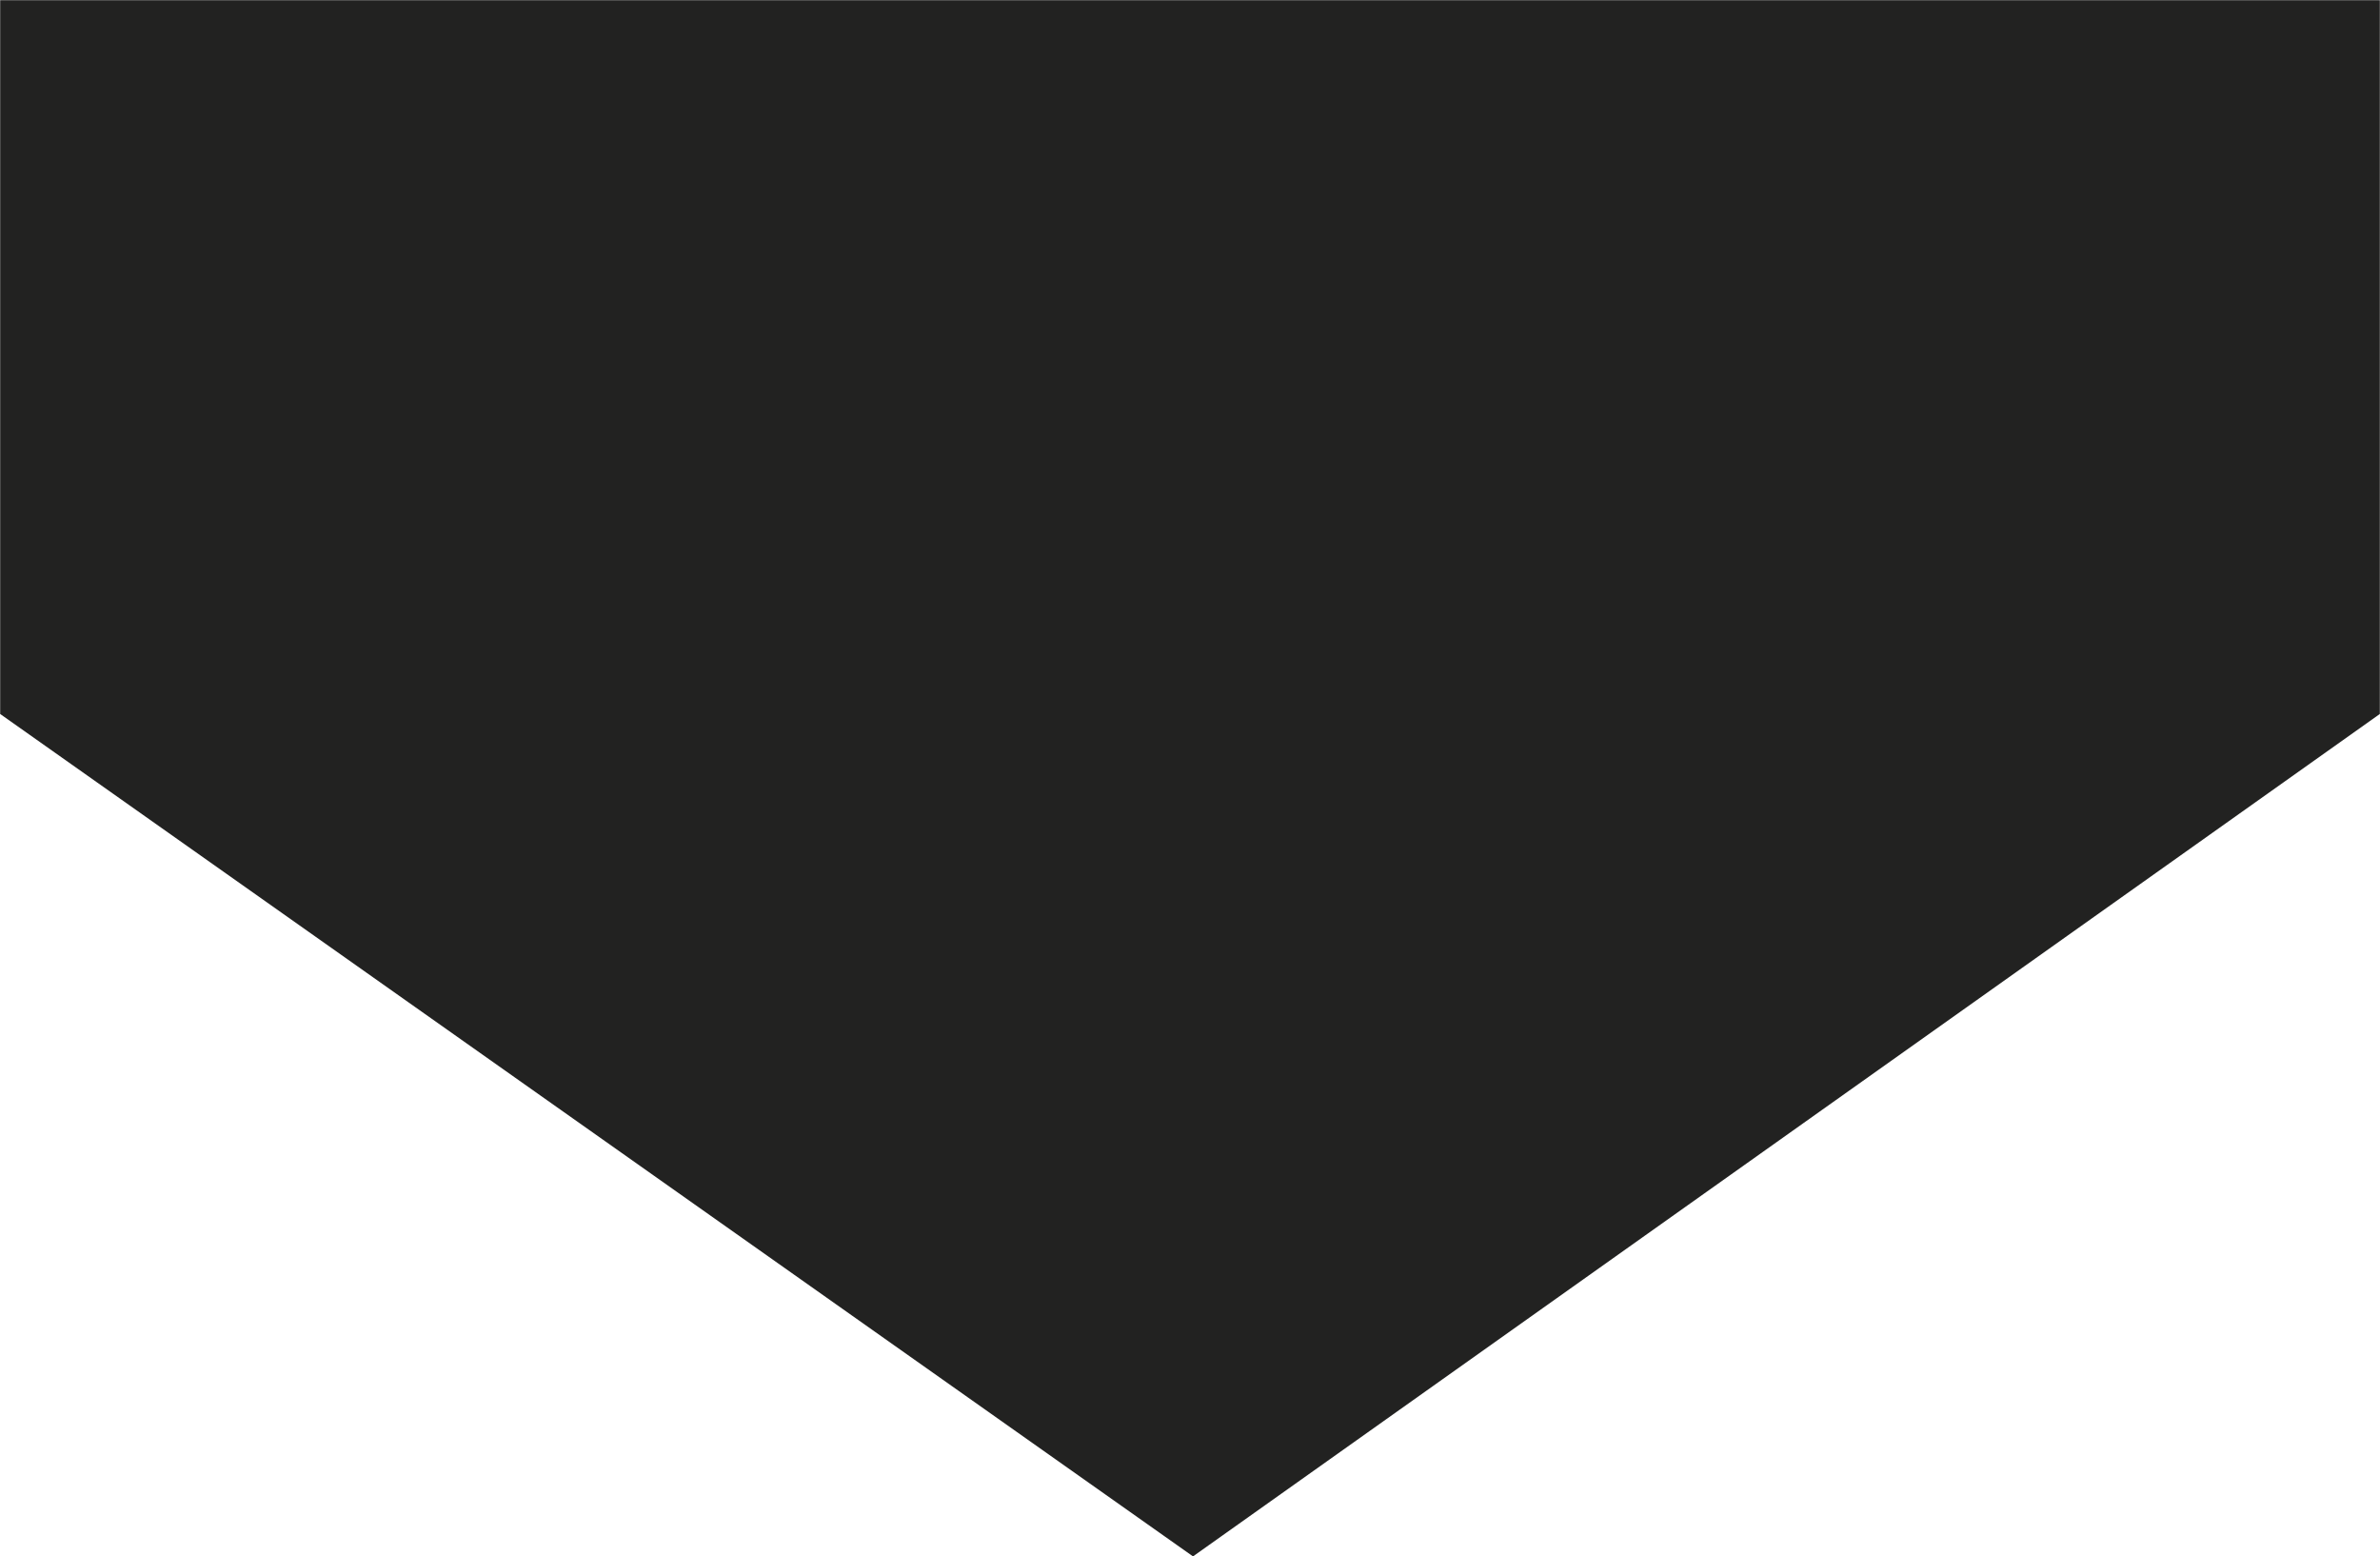<?xml version="1.0" encoding="utf-8"?>
<!-- Generator: Adobe Illustrator 23.1.1, SVG Export Plug-In . SVG Version: 6.00 Build 0)  -->
<svg version="1.1" id="Layer_1" xmlns="http://www.w3.org/2000/svg" xmlns:xlink="http://www.w3.org/1999/xlink" x="0px" y="0px"
	 viewBox="0 0 635.6 415.5" style="enable-background:new 0 0 635.6 415.5;" xml:space="preserve">
<style type="text/css">
	.st0{fill:#222221;stroke:#222221;stroke-width:5.11;stroke-miterlimit:3.86;}
</style>
<title>PR750 BLK LINE</title>
<polygon class="st0" points="2.6,2.6 2.6,189.3 318.6,412.4 633,189.3 633,2.6 "/>
</svg>
